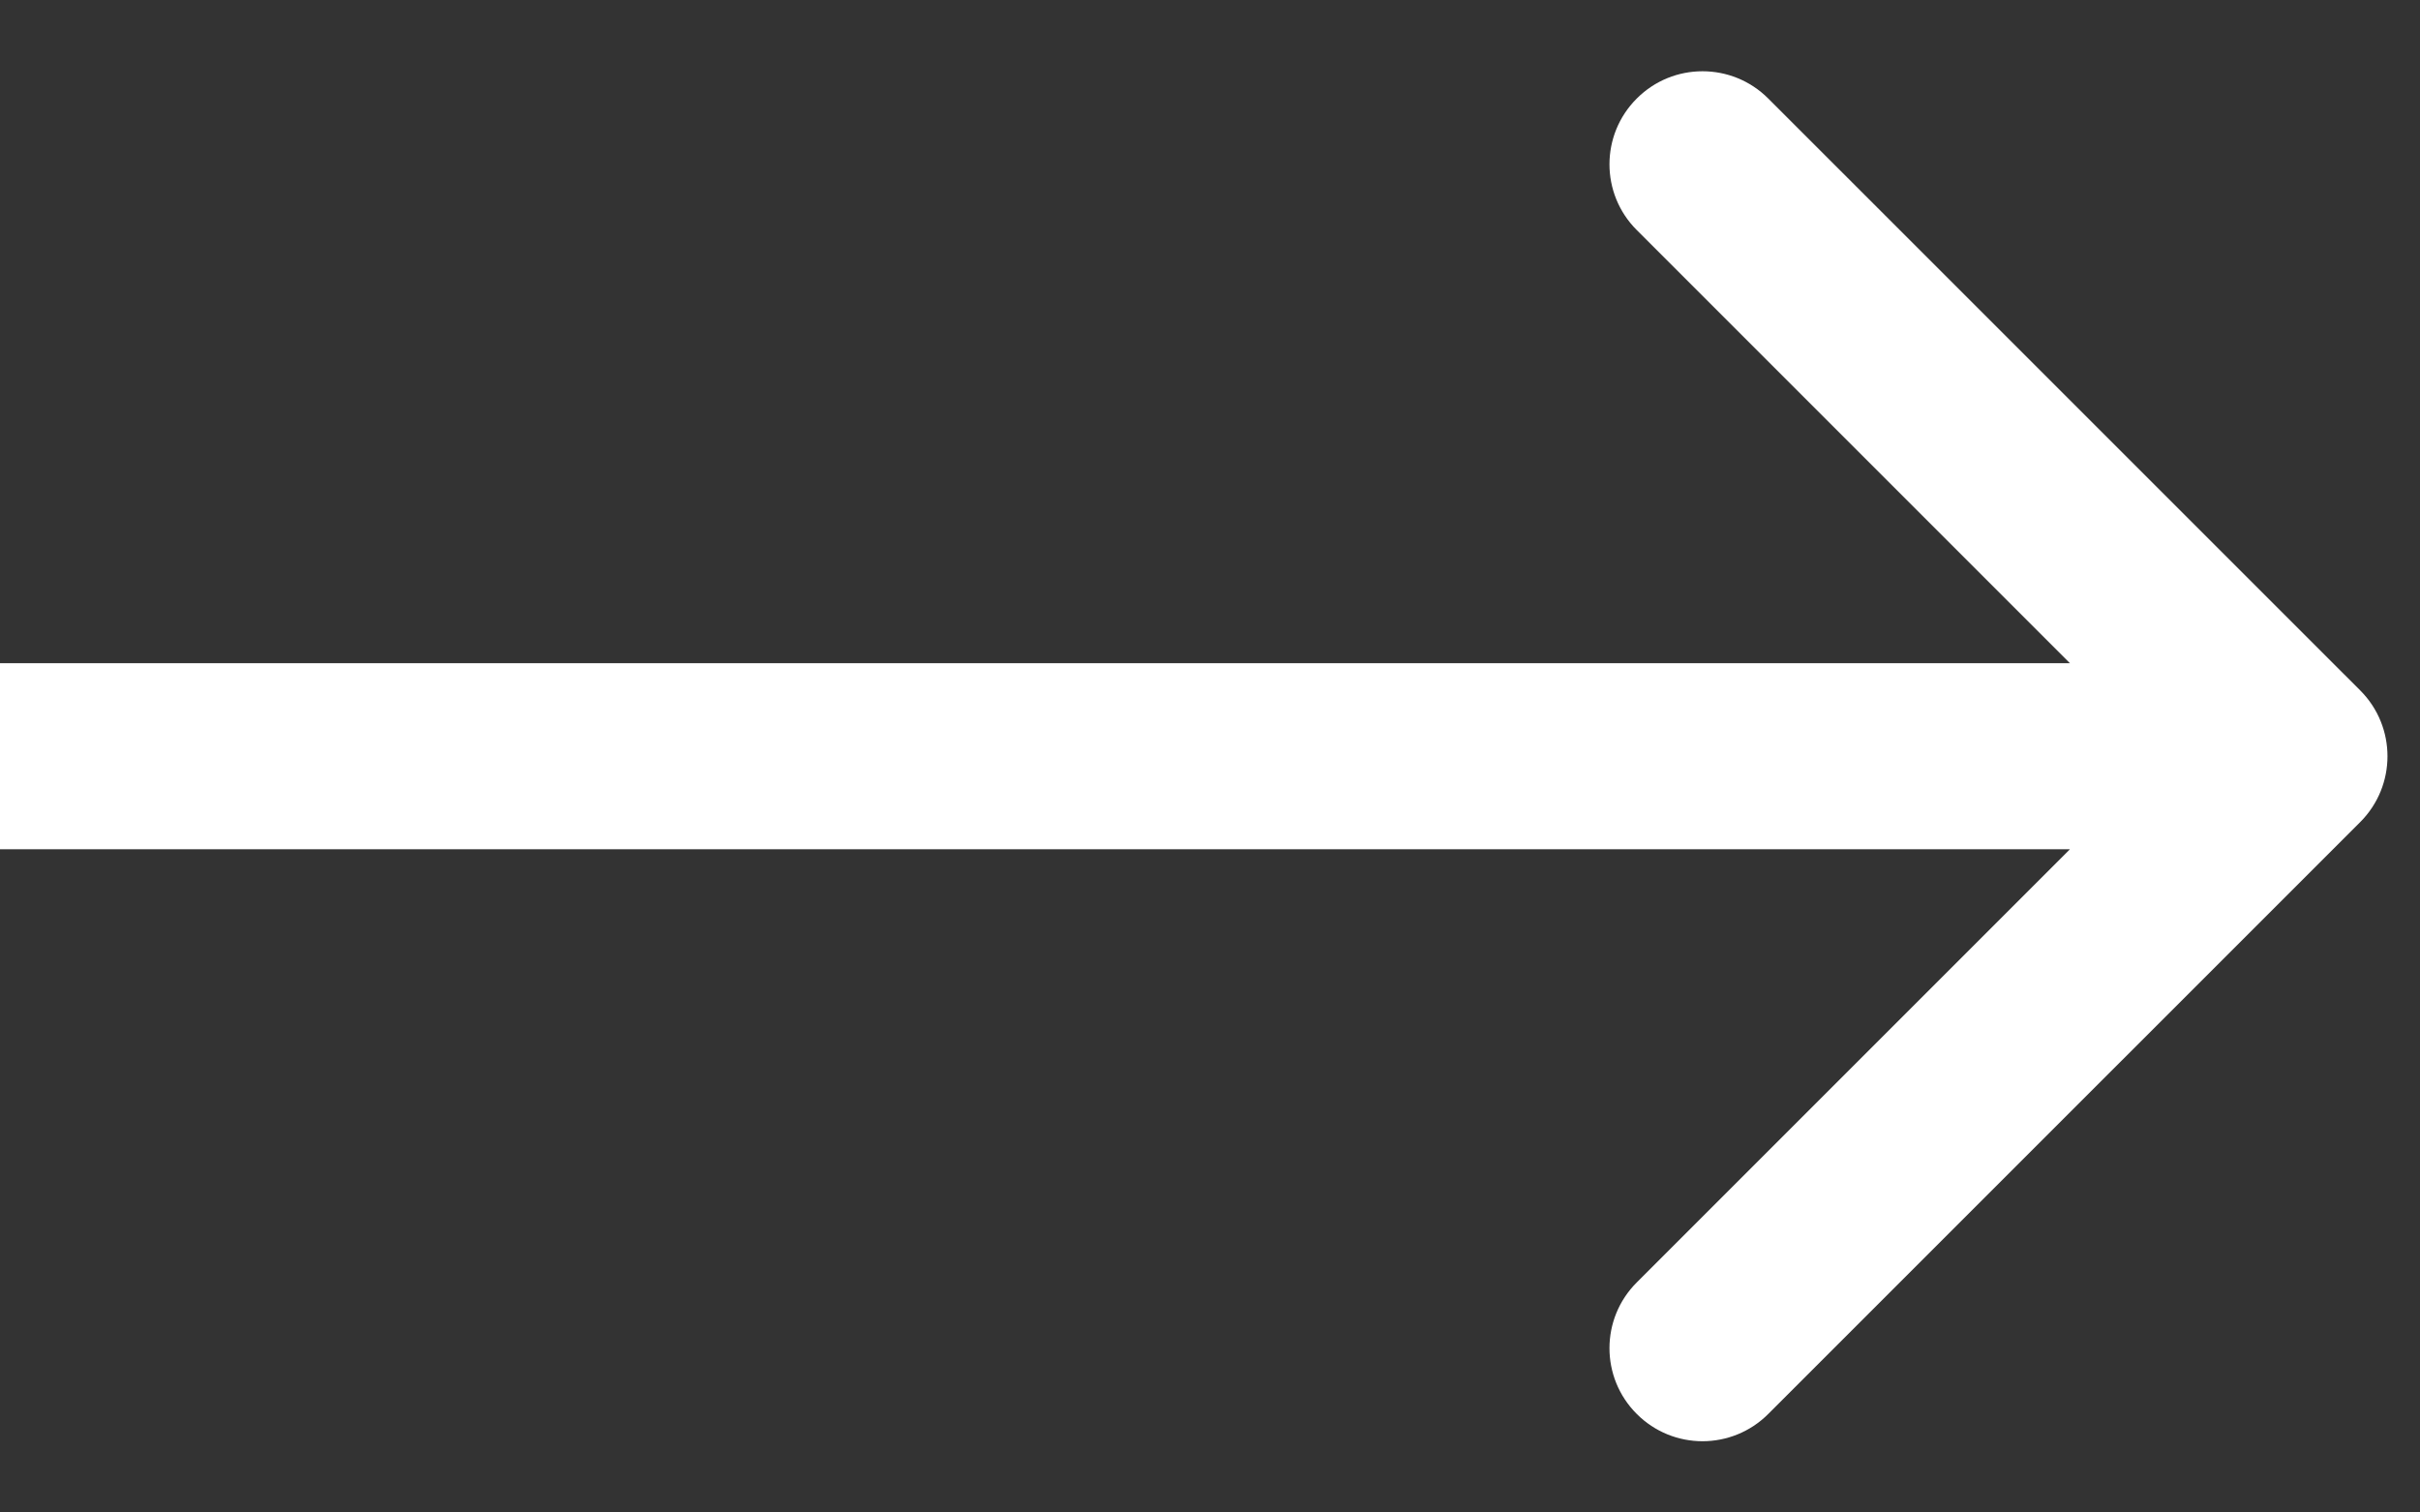 <?xml version="1.0" encoding="UTF-8"?>
<svg xmlns="http://www.w3.org/2000/svg" width="32" height="20" viewBox="0 0 32 20" fill="none">
  <rect x="0" y="0" width="32" height="20" fill="#333333" stroke="none"/>
  <path d="M31.21 10.87C31.69 10.389 31.69 9.611 31.21 9.13L23.382 1.303C22.902 0.822 22.123 0.822 21.643 1.303C21.162 1.783 21.162 2.562 21.643 3.042L28.601 10L21.643 16.958C21.162 17.438 21.162 18.217 21.643 18.697C22.123 19.178 22.902 19.178 23.382 18.697L31.21 10.87ZM0 10L1.0753e-07 11.23L30.34 11.23L30.34 10L30.34 8.77L-1.0753e-07 8.77L0 10Z" fill="white"></path>
</svg>
